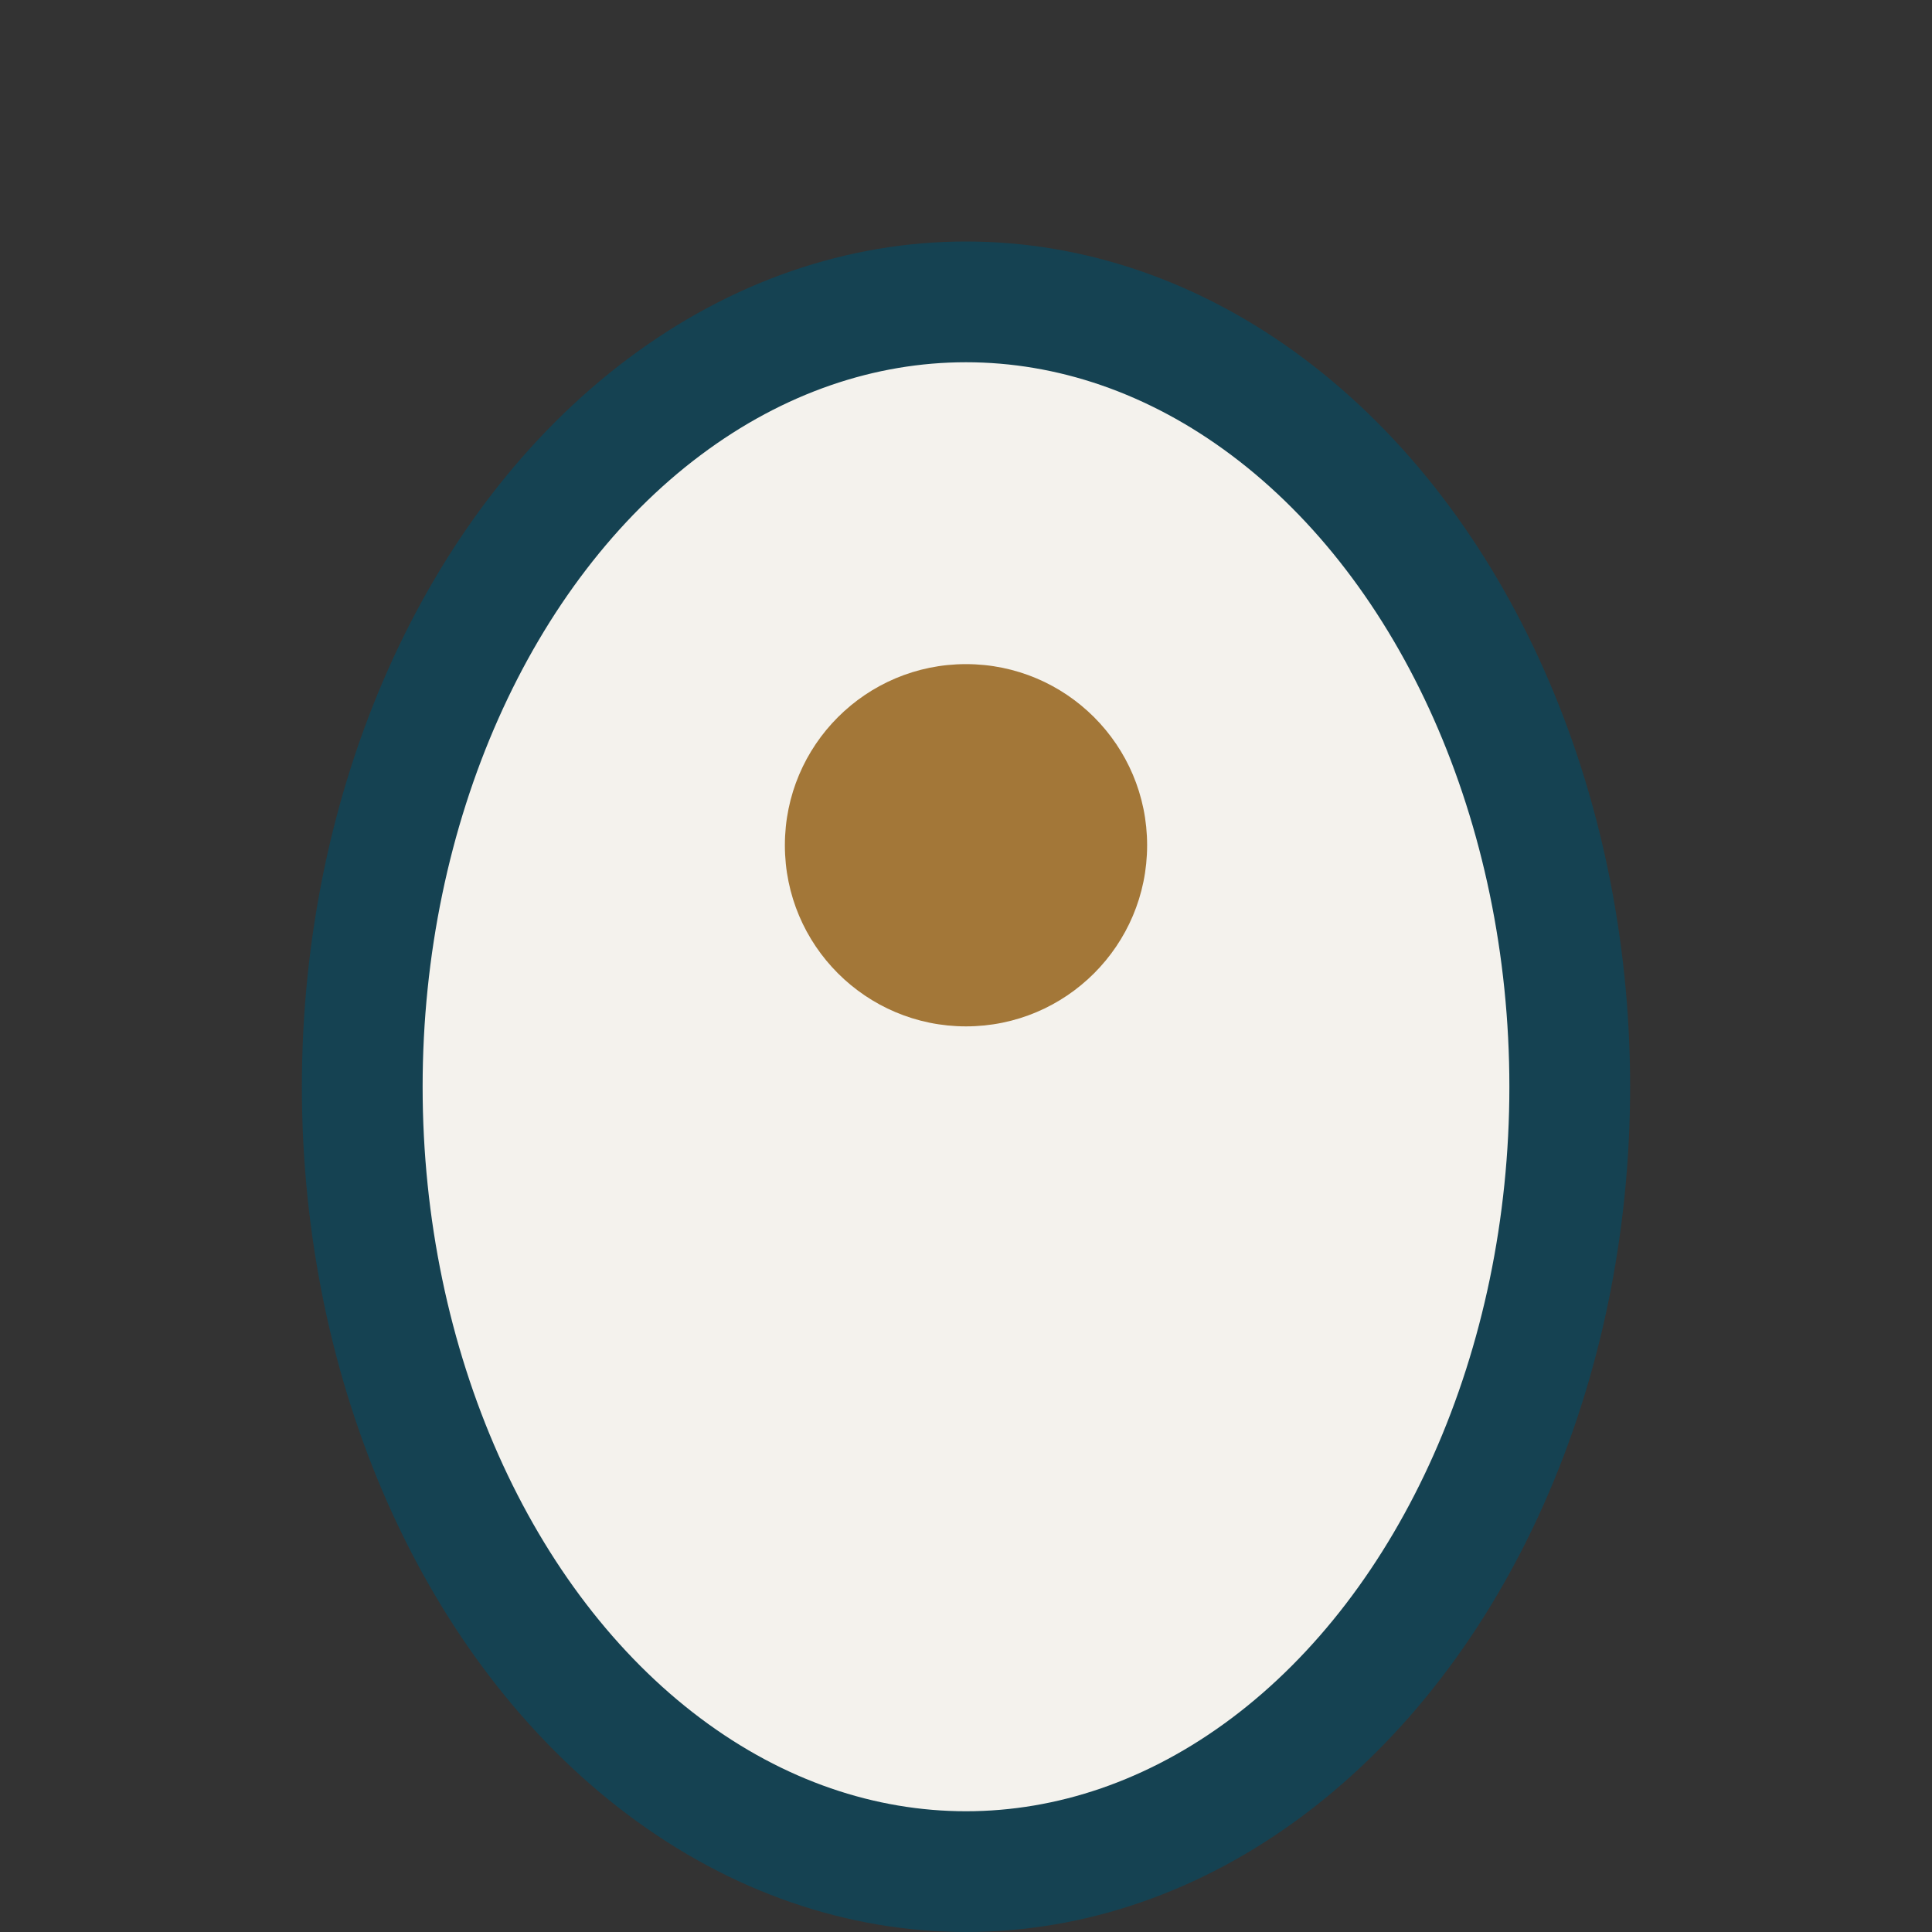 <?xml version="1.0" encoding="UTF-8"?>
<svg xmlns="http://www.w3.org/2000/svg" width="32" height="32" viewBox="0 0 32 32"><rect x="0" y="0" width="32" height="32" fill="#333333" stroke="none"/><ellipse cx="16" cy="18" rx="10" ry="13" fill="#F4F2ED" stroke="#154252" stroke-width="2"/><circle cx="16" cy="14" r="3" fill="#A37738"/></svg>